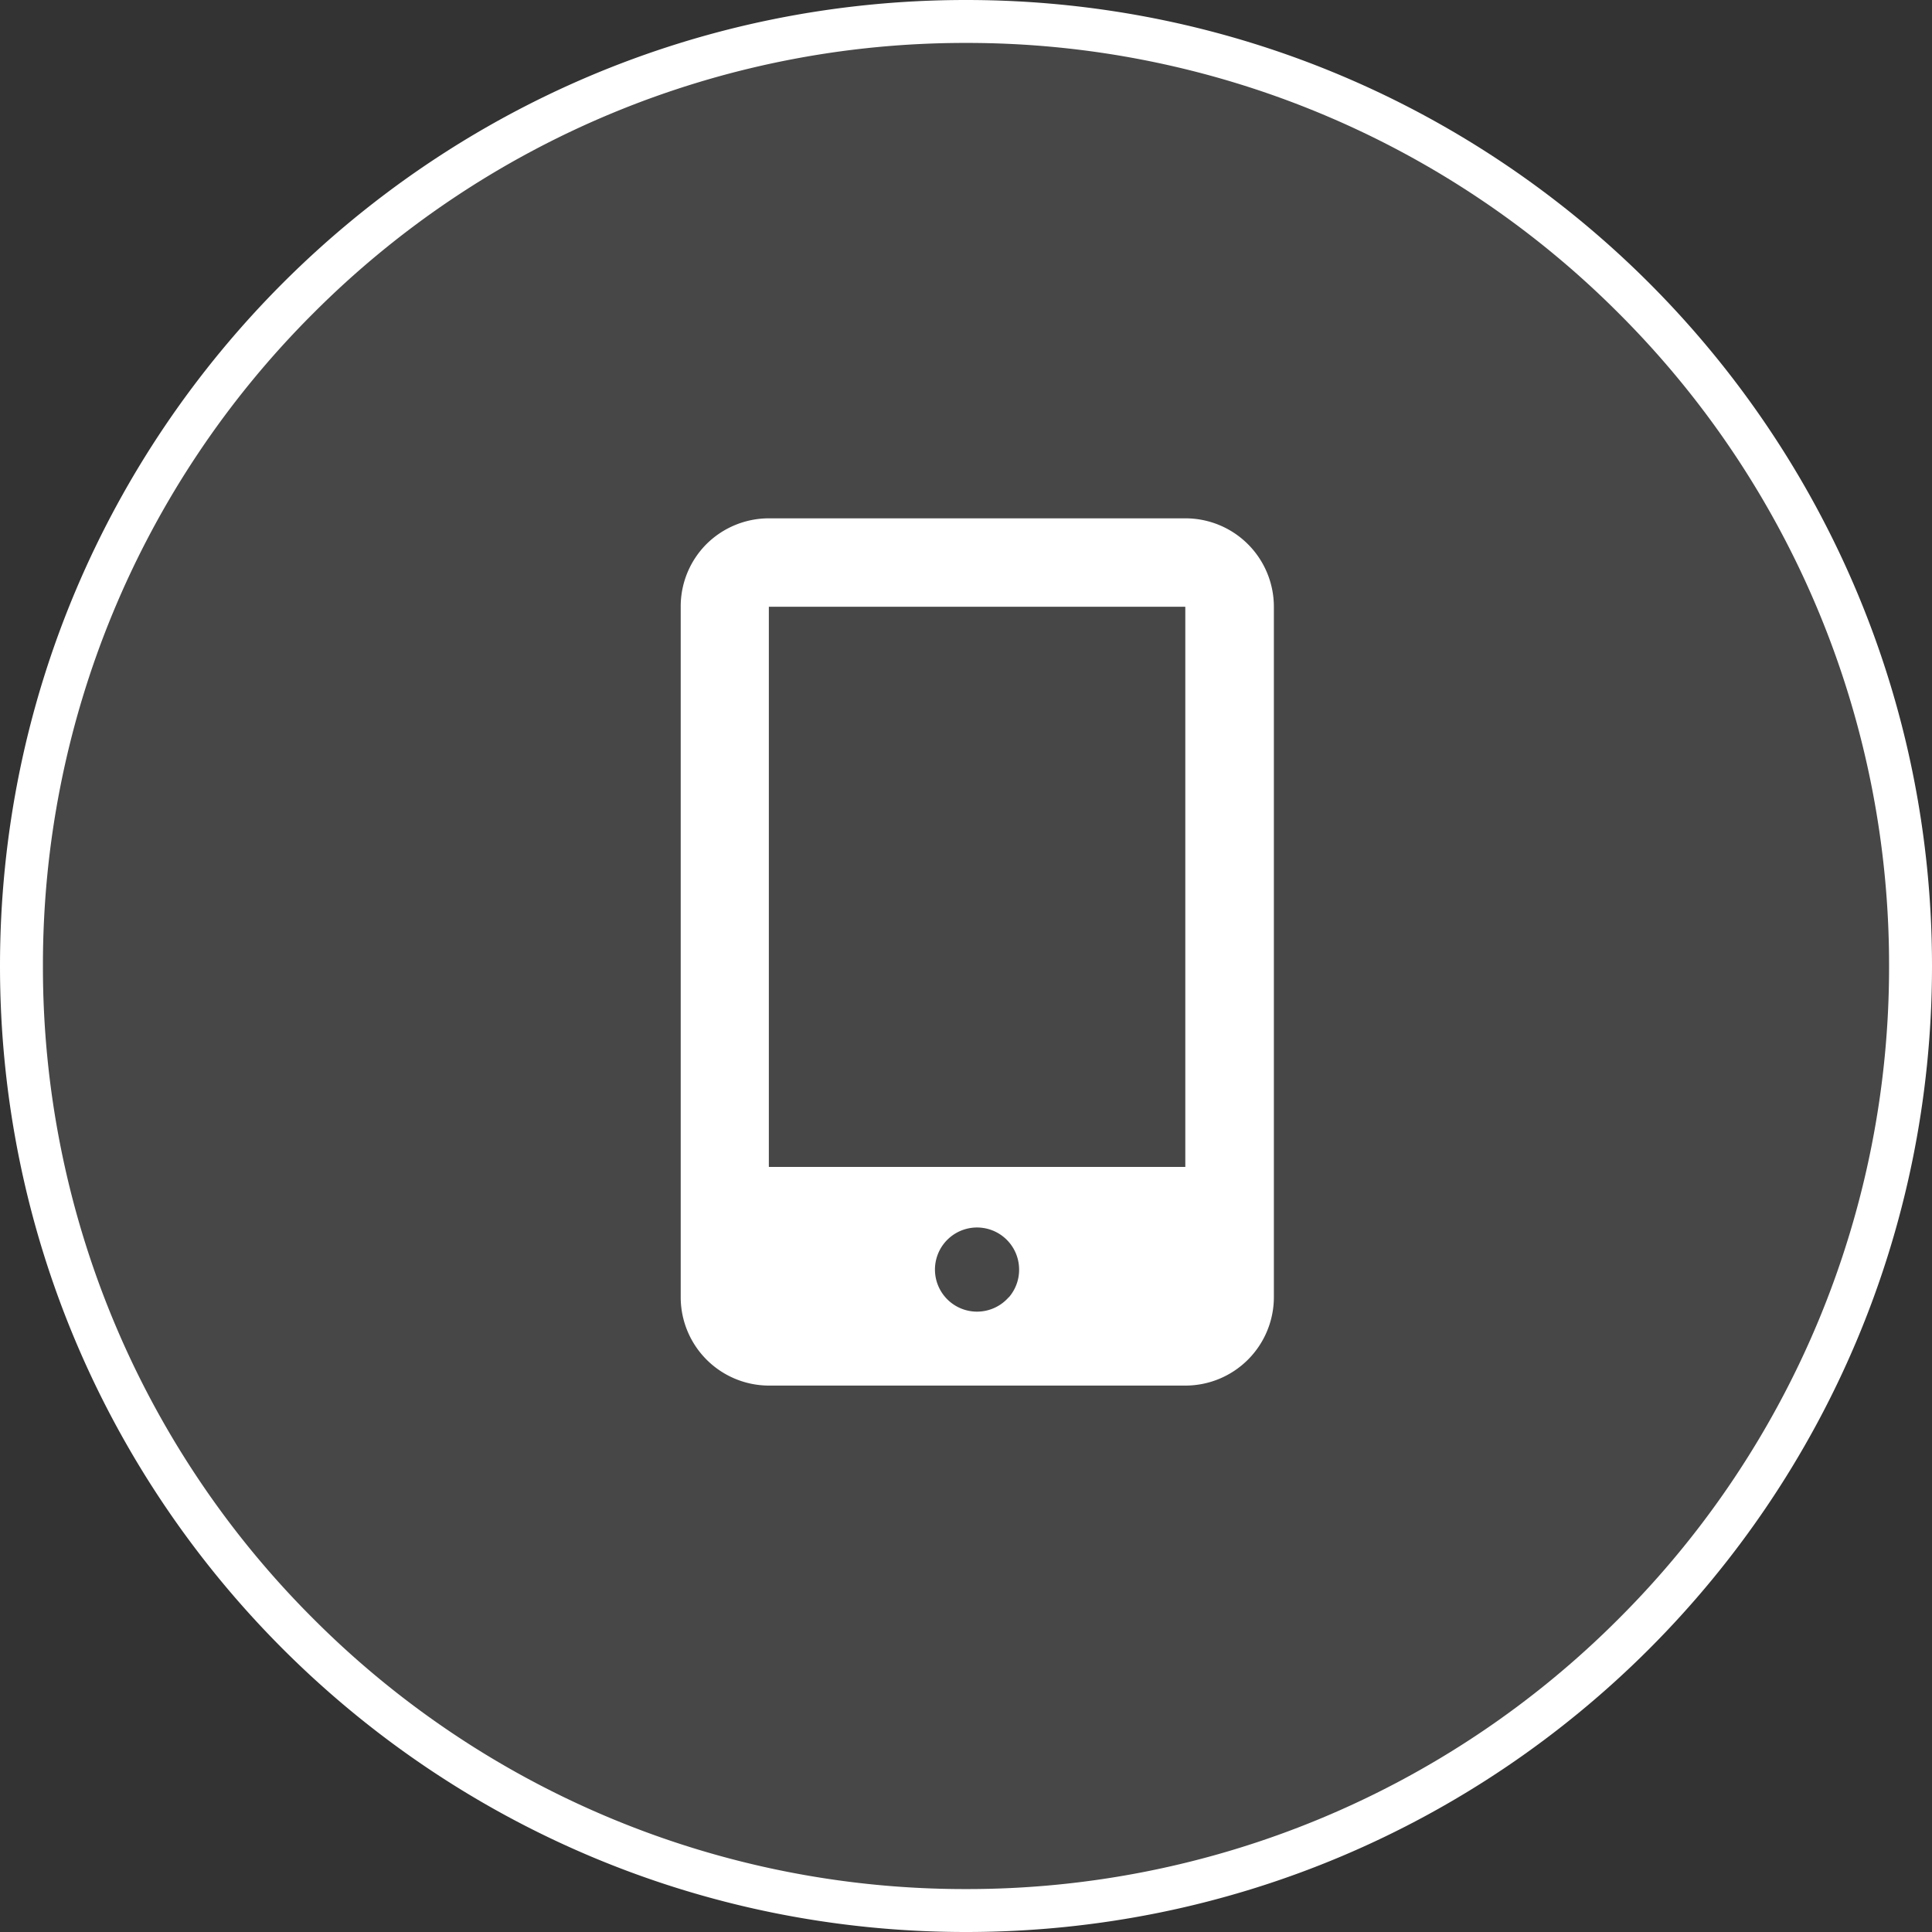 <svg data-name="グループ 2901" xmlns="http://www.w3.org/2000/svg" width="45" height="45"><rect width="100%" height="100%" fill="#333333" stroke="none"/><g data-name="パス 34208" fill="rgba(255,255,255,0.1)"><path d="M22.5 44.5a21.927 21.927 0 01-15.556-6.444A21.927 21.927 0 01.5 22.5 21.927 21.927 0 016.944 6.944 21.927 21.927 0 0122.5.5a21.927 21.927 0 0115.556 6.444A21.927 21.927 0 0144.5 22.5a21.927 21.927 0 01-6.444 15.556A21.927 21.927 0 0122.5 44.5z"/><path d="M22.5 1A21.43 21.43 0 007.297 7.297 21.43 21.43 0 001 22.5a21.43 21.43 0 006.297 15.203A21.43 21.43 0 0022.5 44a21.43 21.43 0 0015.203-6.297A21.43 21.43 0 0044 22.5a21.43 21.43 0 00-6.297-15.203A21.43 21.43 0 0022.5 1m0-1C34.926 0 45 10.074 45 22.5S34.926 45 22.5 45 0 34.926 0 22.5 10.074 0 22.5 0z" fill="#fff"/></g><g data-name="スマホの無料アイコン素材 7"><path data-name="パス 1288" d="M16.455 12.673a2.055 2.055 0 00-.6 1.454v16.09a2.06 2.06 0 002.057 2.056h9.7a2.062 2.062 0 002.059-2.059v-16.08a2.06 2.06 0 00-2.063-2.061h-9.7a2.063 2.063 0 00-1.453.6zm7.043 17.539a.98.98 0 11.239-.643.98.98 0 01-.239.648zm4.11-16.078V27.18h-9.7V14.132h9.675z" fill="#fff"/></g></svg>